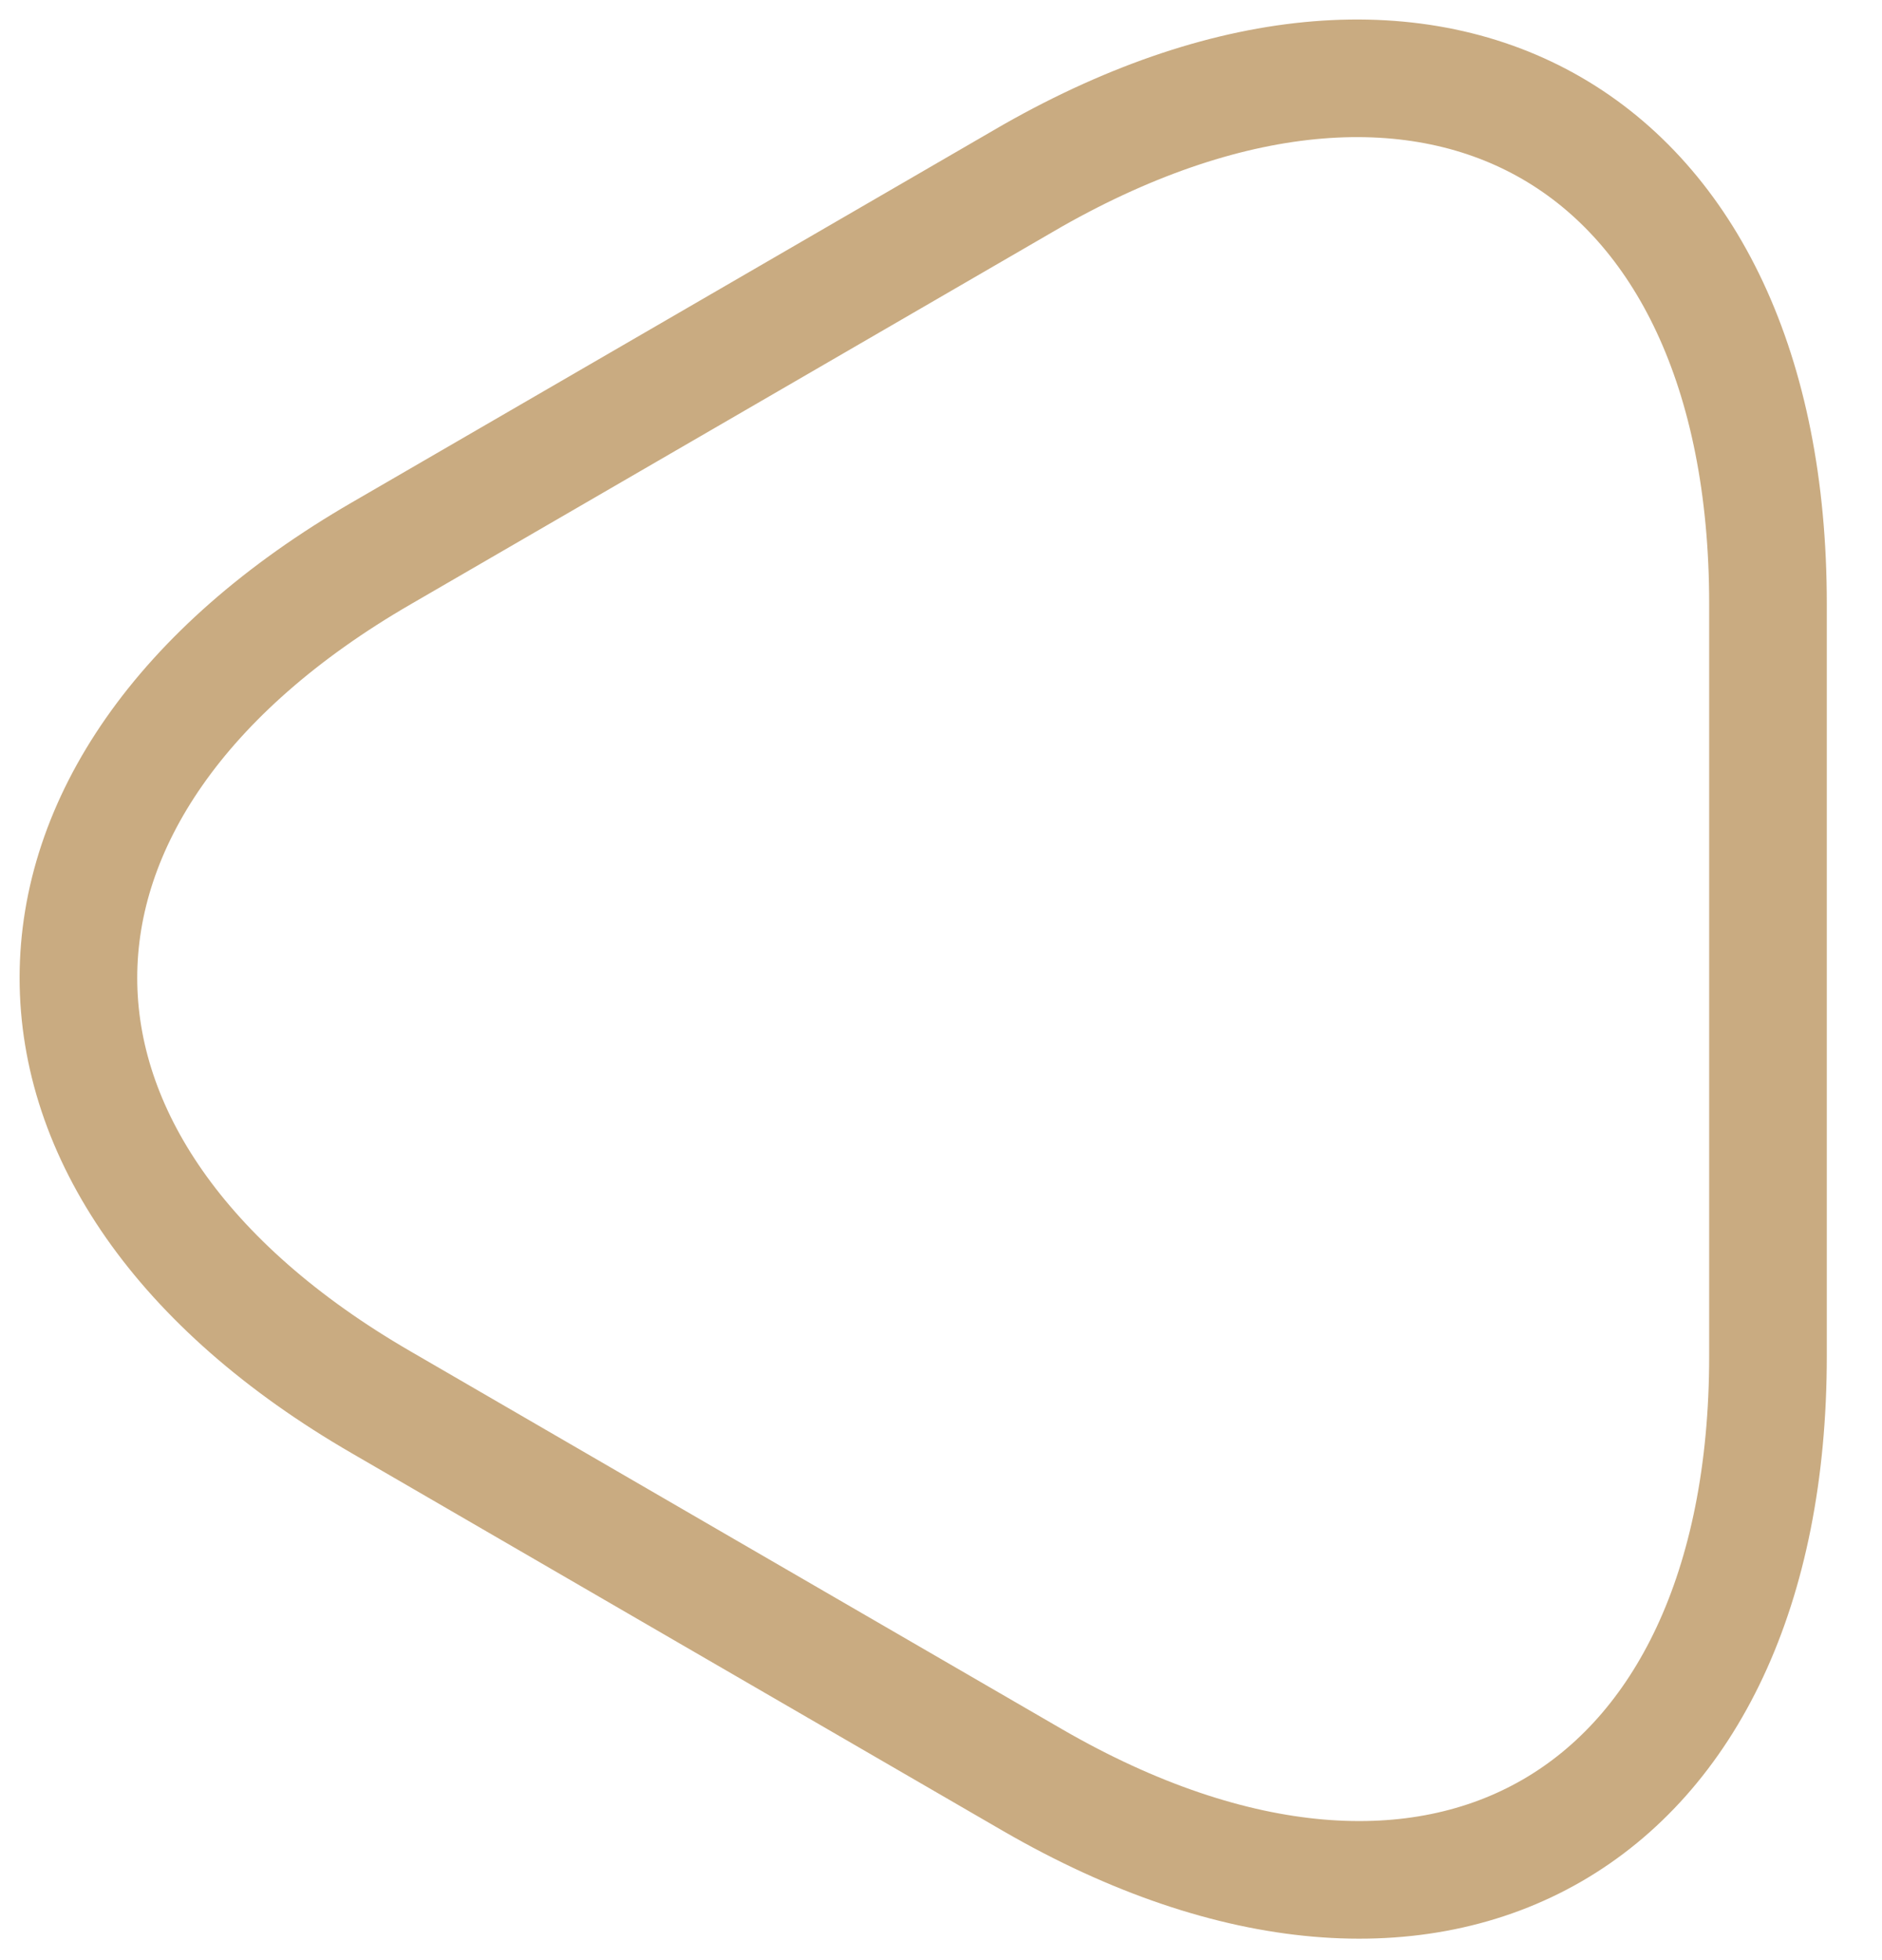 <svg width="24" height="25" viewBox="0 0 24 25" fill="none" xmlns="http://www.w3.org/2000/svg">
<path d="M22.546 17.296C22.546 23.243 18.324 25.686 13.168 22.704L9.017 20.297L4.867 17.889C-0.289 14.907 -0.289 10.038 4.867 7.055L9.017 4.648L13.168 2.24C18.324 -0.688 22.546 1.737 22.546 7.702V12.499V17.296Z" stroke="#C9AB81" stroke-width="1.5" stroke-linecap="round" stroke-linejoin="round"/>
</svg>
